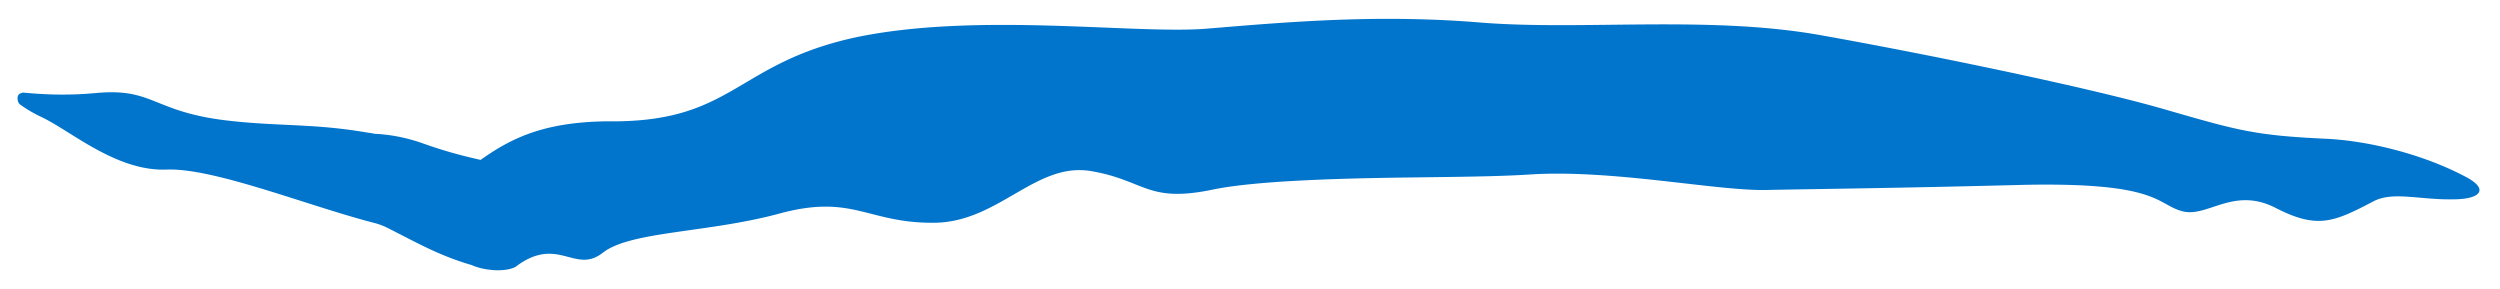 <svg xmlns="http://www.w3.org/2000/svg" width="597" height="69" fill="none" viewBox="0 0 597 69"><g filter="url(#a)"><path fill="#0174CC" d="M39.727 36.497c-11.928.432-22.705-9.165-29.76-12.52C7.74 22.93 6.05 21.862 4.84 20.985c-.497-.367-.633-.94-.648-1.518v-.001c-.008-.359.086-.724.377-.977.128-.13.388-.216.535-.284.159-.068.349-.099.573-.08 4.133.375 9.878.775 17.243.091 13.6-1.276 13.51 4.338 30.7 6.487 7.225.893 13.33.987 19.371 1.341 2.977.164 5.974.403 8.962.77 1.443.17 2.957.389 4.418.618.646.1 1.451.23 1.981.315.327.052.593.092.765.122.186.034.3.05.077.07 3.79.14 7.584.866 11.35 2.141 5.706 2.063 10.072 3.167 14.228 4.102 7.209-5.12 14.939-9.01 30.063-9.212 30.362.449 30.485-13.741 59.489-20.049 28.918-6.07 66.314-.743 83.552-2.054C301.297 1.773 318.334.21 336.765.549c5.407.099 10.971.352 16.58.818 24.538 2.008 55.073-1.819 82.071 3.151 26.951 4.814 64.687 12.679 81.824 17.686 17.151 4.95 21.27 6.156 38.294 6.935 9.782.466 22.932 3.563 33.415 9.16 5.281 2.822 3.532 5.093-2.294 5.285-8.51.291-15.065-2.003-19.804.459-9.472 4.934-13.344 6.797-23.463 1.585-10.153-5.19-16.315 2.525-22.373.781-6.087-1.669-5.411-6.9-37.544-6.272-32.092.83-49.497.972-61.582 1.229-12.028.263-37.041-5.008-56.752-3.687-7.363.476-17.552.556-28.269.7-17.907.207-37.272.829-47.219 2.886-15.779 3.3-16.119-2.226-29.241-4.434-13.275-2.118-22.121 12.46-37.692 12.365-15.597.033-19.112-6.898-36.433-2.241-17.254 4.695-35.615 4.208-42.269 9.35-6.412 5.105-10.291-3.376-19.476 2.407-.199.151-.563.372-.758.52-.054.039-.1.075-.147.11-.077.05-.142.094-.194.133a1.249 1.249 0 0 0-.123.099c-.007.01-.045.034-.059.048-.013.013.001.015.04.003-2.623 1.529-7.885.95-10.644-.32-7.988-2.32-13.32-5.487-20.497-9.076a16.631 16.631 0 0 0-2.961-1.04c-15.793-4.082-38.248-13.175-49.467-12.692Z"/></g><defs><filter id="a" width="595.91" height="68.039" x=".193" y=".502" color-interpolation-filters="sRGB" filterUnits="userSpaceOnUse"><feFlood flood-opacity="0" result="BackgroundImageFix"/><feColorMatrix in="SourceAlpha" result="hardAlpha" values="0 0 0 0 0 0 0 0 0 0 0 0 0 0 0 0 0 0 127 0"/><feOffset dy="4"/><feGaussianBlur stdDeviation="2"/><feComposite in2="hardAlpha" operator="out"/><feColorMatrix values="0 0 0 0 0 0 0 0 0 0 0 0 0 0 0 0 0 0 0.25 0"/><feBlend in2="BackgroundImageFix" result="effect1_dropShadow_7579_1546"/><feBlend in="SourceGraphic" in2="effect1_dropShadow_7579_1546" result="shape"/></filter></defs></svg>